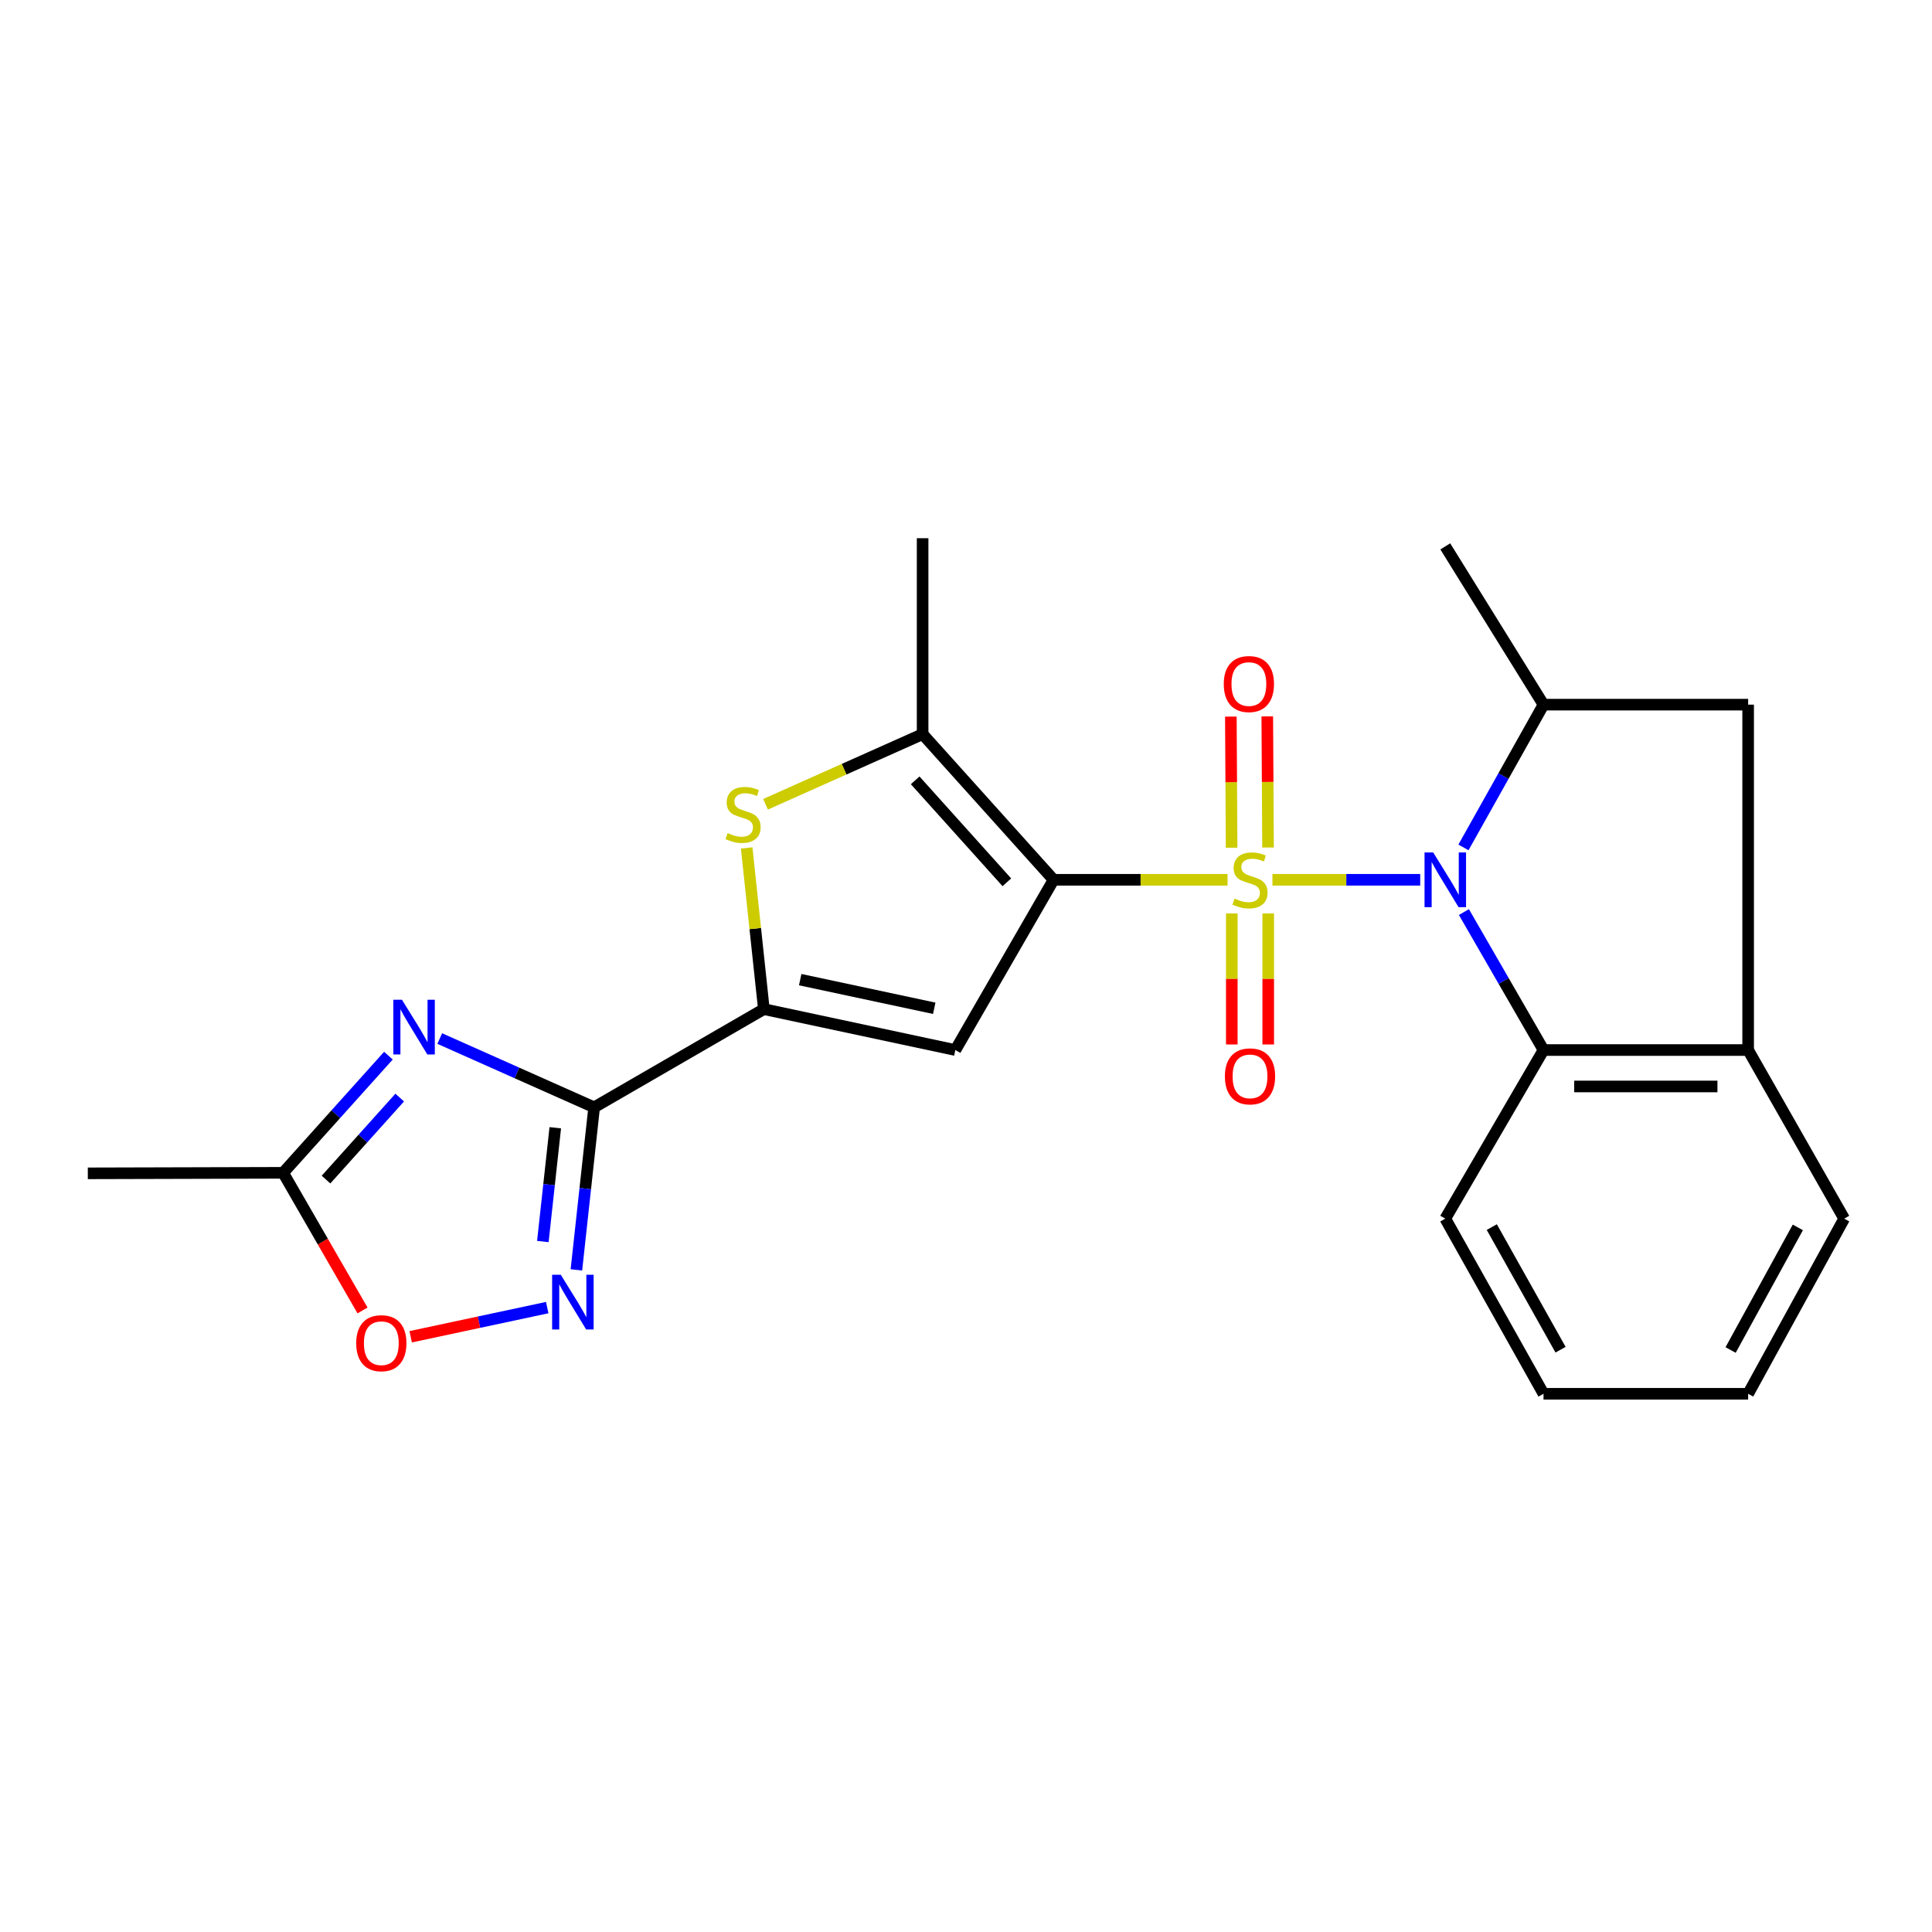 <?xml version='1.0' encoding='iso-8859-1'?>
<svg version='1.1' baseProfile='full'
              xmlns='http://www.w3.org/2000/svg'
                      xmlns:rdkit='http://www.rdkit.org/xml'
                      xmlns:xlink='http://www.w3.org/1999/xlink'
                  xml:space='preserve'
width='1000px' height='1000px' viewBox='0 0 1000 1000'>
<!-- END OF HEADER -->
<rect style='opacity:1.0;fill:#FFFFFF;stroke:none' width='1000' height='1000' x='0' y='0'> </rect>
<path class='bond-0' d='M 635.382,455.38 L 590.357,455.38' style='fill:none;fill-rule:evenodd;stroke:#CCCC00;stroke-width:6px;stroke-linecap:butt;stroke-linejoin:miter;stroke-opacity:1' />
<path class='bond-0' d='M 590.357,455.38 L 545.332,455.38' style='fill:none;fill-rule:evenodd;stroke:#000000;stroke-width:6px;stroke-linecap:butt;stroke-linejoin:miter;stroke-opacity:1' />
<path class='bond-1' d='M 658.611,455.38 L 696.857,455.38' style='fill:none;fill-rule:evenodd;stroke:#CCCC00;stroke-width:6px;stroke-linecap:butt;stroke-linejoin:miter;stroke-opacity:1' />
<path class='bond-1' d='M 696.857,455.38 L 735.103,455.38' style='fill:none;fill-rule:evenodd;stroke:#0000FF;stroke-width:6px;stroke-linecap:butt;stroke-linejoin:miter;stroke-opacity:1' />
<path class='bond-14' d='M 637.578,472.802 L 637.578,506.709' style='fill:none;fill-rule:evenodd;stroke:#CCCC00;stroke-width:6px;stroke-linecap:butt;stroke-linejoin:miter;stroke-opacity:1' />
<path class='bond-14' d='M 637.578,506.709 L 637.578,540.616' style='fill:none;fill-rule:evenodd;stroke:#FF0000;stroke-width:6px;stroke-linecap:butt;stroke-linejoin:miter;stroke-opacity:1' />
<path class='bond-14' d='M 656.431,472.802 L 656.431,506.709' style='fill:none;fill-rule:evenodd;stroke:#CCCC00;stroke-width:6px;stroke-linecap:butt;stroke-linejoin:miter;stroke-opacity:1' />
<path class='bond-14' d='M 656.431,506.709 L 656.431,540.616' style='fill:none;fill-rule:evenodd;stroke:#FF0000;stroke-width:6px;stroke-linecap:butt;stroke-linejoin:miter;stroke-opacity:1' />
<path class='bond-15' d='M 656.335,438.671 L 656.138,404.738' style='fill:none;fill-rule:evenodd;stroke:#CCCC00;stroke-width:6px;stroke-linecap:butt;stroke-linejoin:miter;stroke-opacity:1' />
<path class='bond-15' d='M 656.138,404.738 L 655.942,370.804' style='fill:none;fill-rule:evenodd;stroke:#FF0000;stroke-width:6px;stroke-linecap:butt;stroke-linejoin:miter;stroke-opacity:1' />
<path class='bond-15' d='M 637.481,438.78 L 637.285,404.847' style='fill:none;fill-rule:evenodd;stroke:#CCCC00;stroke-width:6px;stroke-linecap:butt;stroke-linejoin:miter;stroke-opacity:1' />
<path class='bond-15' d='M 637.285,404.847 L 637.089,370.913' style='fill:none;fill-rule:evenodd;stroke:#FF0000;stroke-width:6px;stroke-linecap:butt;stroke-linejoin:miter;stroke-opacity:1' />
<path class='bond-3' d='M 545.332,455.38 L 494.491,543.499' style='fill:none;fill-rule:evenodd;stroke:#000000;stroke-width:6px;stroke-linecap:butt;stroke-linejoin:miter;stroke-opacity:1' />
<path class='bond-6' d='M 545.332,455.38 L 477.543,379.988' style='fill:none;fill-rule:evenodd;stroke:#000000;stroke-width:6px;stroke-linecap:butt;stroke-linejoin:miter;stroke-opacity:1' />
<path class='bond-6' d='M 521.144,456.677 L 473.692,403.902' style='fill:none;fill-rule:evenodd;stroke:#000000;stroke-width:6px;stroke-linecap:butt;stroke-linejoin:miter;stroke-opacity:1' />
<path class='bond-9' d='M 757.478,438.622 L 778.2,401.674' style='fill:none;fill-rule:evenodd;stroke:#0000FF;stroke-width:6px;stroke-linecap:butt;stroke-linejoin:miter;stroke-opacity:1' />
<path class='bond-9' d='M 778.2,401.674 L 798.921,364.727' style='fill:none;fill-rule:evenodd;stroke:#000000;stroke-width:6px;stroke-linecap:butt;stroke-linejoin:miter;stroke-opacity:1' />
<path class='bond-10' d='M 757.717,472.084 L 778.319,507.791' style='fill:none;fill-rule:evenodd;stroke:#0000FF;stroke-width:6px;stroke-linecap:butt;stroke-linejoin:miter;stroke-opacity:1' />
<path class='bond-10' d='M 778.319,507.791 L 798.921,543.499' style='fill:none;fill-rule:evenodd;stroke:#000000;stroke-width:6px;stroke-linecap:butt;stroke-linejoin:miter;stroke-opacity:1' />
<path class='bond-2' d='M 307.528,573.151 L 395.374,522.32' style='fill:none;fill-rule:evenodd;stroke:#000000;stroke-width:6px;stroke-linecap:butt;stroke-linejoin:miter;stroke-opacity:1' />
<path class='bond-5' d='M 307.528,573.151 L 267.568,555.352' style='fill:none;fill-rule:evenodd;stroke:#000000;stroke-width:6px;stroke-linecap:butt;stroke-linejoin:miter;stroke-opacity:1' />
<path class='bond-5' d='M 267.568,555.352 L 227.609,537.552' style='fill:none;fill-rule:evenodd;stroke:#0000FF;stroke-width:6px;stroke-linecap:butt;stroke-linejoin:miter;stroke-opacity:1' />
<path class='bond-8' d='M 307.528,573.151 L 302.935,615.215' style='fill:none;fill-rule:evenodd;stroke:#000000;stroke-width:6px;stroke-linecap:butt;stroke-linejoin:miter;stroke-opacity:1' />
<path class='bond-8' d='M 302.935,615.215 L 298.342,657.28' style='fill:none;fill-rule:evenodd;stroke:#0000FF;stroke-width:6px;stroke-linecap:butt;stroke-linejoin:miter;stroke-opacity:1' />
<path class='bond-8' d='M 287.408,583.724 L 284.193,613.169' style='fill:none;fill-rule:evenodd;stroke:#000000;stroke-width:6px;stroke-linecap:butt;stroke-linejoin:miter;stroke-opacity:1' />
<path class='bond-8' d='M 284.193,613.169 L 280.978,642.614' style='fill:none;fill-rule:evenodd;stroke:#0000FF;stroke-width:6px;stroke-linecap:butt;stroke-linejoin:miter;stroke-opacity:1' />
<path class='bond-4' d='M 494.491,543.499 L 395.374,522.32' style='fill:none;fill-rule:evenodd;stroke:#000000;stroke-width:6px;stroke-linecap:butt;stroke-linejoin:miter;stroke-opacity:1' />
<path class='bond-4' d='M 483.563,521.885 L 414.181,507.06' style='fill:none;fill-rule:evenodd;stroke:#000000;stroke-width:6px;stroke-linecap:butt;stroke-linejoin:miter;stroke-opacity:1' />
<path class='bond-25' d='M 395.374,522.32 L 390.924,480.611' style='fill:none;fill-rule:evenodd;stroke:#000000;stroke-width:6px;stroke-linecap:butt;stroke-linejoin:miter;stroke-opacity:1' />
<path class='bond-25' d='M 390.924,480.611 L 386.475,438.901' style='fill:none;fill-rule:evenodd;stroke:#CCCC00;stroke-width:6px;stroke-linecap:butt;stroke-linejoin:miter;stroke-opacity:1' />
<path class='bond-11' d='M 201.044,546.404 L 173.797,576.725' style='fill:none;fill-rule:evenodd;stroke:#0000FF;stroke-width:6px;stroke-linecap:butt;stroke-linejoin:miter;stroke-opacity:1' />
<path class='bond-11' d='M 173.797,576.725 L 146.551,607.046' style='fill:none;fill-rule:evenodd;stroke:#000000;stroke-width:6px;stroke-linecap:butt;stroke-linejoin:miter;stroke-opacity:1' />
<path class='bond-11' d='M 206.893,568.102 L 187.821,589.326' style='fill:none;fill-rule:evenodd;stroke:#0000FF;stroke-width:6px;stroke-linecap:butt;stroke-linejoin:miter;stroke-opacity:1' />
<path class='bond-11' d='M 187.821,589.326 L 168.748,610.551' style='fill:none;fill-rule:evenodd;stroke:#000000;stroke-width:6px;stroke-linecap:butt;stroke-linejoin:miter;stroke-opacity:1' />
<path class='bond-7' d='M 477.543,379.988 L 436.892,398.141' style='fill:none;fill-rule:evenodd;stroke:#000000;stroke-width:6px;stroke-linecap:butt;stroke-linejoin:miter;stroke-opacity:1' />
<path class='bond-7' d='M 436.892,398.141 L 396.241,416.295' style='fill:none;fill-rule:evenodd;stroke:#CCCC00;stroke-width:6px;stroke-linecap:butt;stroke-linejoin:miter;stroke-opacity:1' />
<path class='bond-17' d='M 477.543,379.988 L 477.543,278.577' style='fill:none;fill-rule:evenodd;stroke:#000000;stroke-width:6px;stroke-linecap:butt;stroke-linejoin:miter;stroke-opacity:1' />
<path class='bond-12' d='M 283.245,676.811 L 247.906,684.359' style='fill:none;fill-rule:evenodd;stroke:#0000FF;stroke-width:6px;stroke-linecap:butt;stroke-linejoin:miter;stroke-opacity:1' />
<path class='bond-12' d='M 247.906,684.359 L 212.566,691.908' style='fill:none;fill-rule:evenodd;stroke:#FF0000;stroke-width:6px;stroke-linecap:butt;stroke-linejoin:miter;stroke-opacity:1' />
<path class='bond-16' d='M 798.921,364.727 L 904.835,364.727' style='fill:none;fill-rule:evenodd;stroke:#000000;stroke-width:6px;stroke-linecap:butt;stroke-linejoin:miter;stroke-opacity:1' />
<path class='bond-18' d='M 798.921,364.727 L 748.08,282.809' style='fill:none;fill-rule:evenodd;stroke:#000000;stroke-width:6px;stroke-linecap:butt;stroke-linejoin:miter;stroke-opacity:1' />
<path class='bond-13' d='M 798.921,543.499 L 904.835,543.499' style='fill:none;fill-rule:evenodd;stroke:#000000;stroke-width:6px;stroke-linecap:butt;stroke-linejoin:miter;stroke-opacity:1' />
<path class='bond-13' d='M 814.808,562.352 L 888.948,562.352' style='fill:none;fill-rule:evenodd;stroke:#000000;stroke-width:6px;stroke-linecap:butt;stroke-linejoin:miter;stroke-opacity:1' />
<path class='bond-19' d='M 798.921,543.499 L 748.08,630.769' style='fill:none;fill-rule:evenodd;stroke:#000000;stroke-width:6px;stroke-linecap:butt;stroke-linejoin:miter;stroke-opacity:1' />
<path class='bond-21' d='M 146.551,607.046 L 45.455,607.318' style='fill:none;fill-rule:evenodd;stroke:#000000;stroke-width:6px;stroke-linecap:butt;stroke-linejoin:miter;stroke-opacity:1' />
<path class='bond-27' d='M 146.551,607.046 L 167.098,642.668' style='fill:none;fill-rule:evenodd;stroke:#000000;stroke-width:6px;stroke-linecap:butt;stroke-linejoin:miter;stroke-opacity:1' />
<path class='bond-27' d='M 167.098,642.668 L 187.645,678.291' style='fill:none;fill-rule:evenodd;stroke:#FF0000;stroke-width:6px;stroke-linecap:butt;stroke-linejoin:miter;stroke-opacity:1' />
<path class='bond-20' d='M 904.835,543.499 L 954.545,630.769' style='fill:none;fill-rule:evenodd;stroke:#000000;stroke-width:6px;stroke-linecap:butt;stroke-linejoin:miter;stroke-opacity:1' />
<path class='bond-24' d='M 904.835,543.499 L 904.835,364.727' style='fill:none;fill-rule:evenodd;stroke:#000000;stroke-width:6px;stroke-linecap:butt;stroke-linejoin:miter;stroke-opacity:1' />
<path class='bond-22' d='M 748.08,630.769 L 798.921,721.423' style='fill:none;fill-rule:evenodd;stroke:#000000;stroke-width:6px;stroke-linecap:butt;stroke-linejoin:miter;stroke-opacity:1' />
<path class='bond-22' d='M 772.15,635.145 L 807.739,698.603' style='fill:none;fill-rule:evenodd;stroke:#000000;stroke-width:6px;stroke-linecap:butt;stroke-linejoin:miter;stroke-opacity:1' />
<path class='bond-26' d='M 954.545,630.769 L 904.835,721.423' style='fill:none;fill-rule:evenodd;stroke:#000000;stroke-width:6px;stroke-linecap:butt;stroke-linejoin:miter;stroke-opacity:1' />
<path class='bond-26' d='M 930.558,635.303 L 895.761,698.76' style='fill:none;fill-rule:evenodd;stroke:#000000;stroke-width:6px;stroke-linecap:butt;stroke-linejoin:miter;stroke-opacity:1' />
<path class='bond-23' d='M 798.921,721.423 L 904.835,721.423' style='fill:none;fill-rule:evenodd;stroke:#000000;stroke-width:6px;stroke-linecap:butt;stroke-linejoin:miter;stroke-opacity:1' />
<path  class='atom-0' d='M 639.004 465.1
Q 639.324 465.22, 640.644 465.78
Q 641.964 466.34, 643.404 466.7
Q 644.884 467.02, 646.324 467.02
Q 649.004 467.02, 650.564 465.74
Q 652.124 464.42, 652.124 462.14
Q 652.124 460.58, 651.324 459.62
Q 650.564 458.66, 649.364 458.14
Q 648.164 457.62, 646.164 457.02
Q 643.644 456.26, 642.124 455.54
Q 640.644 454.82, 639.564 453.3
Q 638.524 451.78, 638.524 449.22
Q 638.524 445.66, 640.924 443.46
Q 643.364 441.26, 648.164 441.26
Q 651.444 441.26, 655.164 442.82
L 654.244 445.9
Q 650.844 444.5, 648.284 444.5
Q 645.524 444.5, 644.004 445.66
Q 642.484 446.78, 642.524 448.74
Q 642.524 450.26, 643.284 451.18
Q 644.084 452.1, 645.204 452.62
Q 646.364 453.14, 648.284 453.74
Q 650.844 454.54, 652.364 455.34
Q 653.884 456.14, 654.964 457.78
Q 656.084 459.38, 656.084 462.14
Q 656.084 466.06, 653.444 468.18
Q 650.844 470.26, 646.484 470.26
Q 643.964 470.26, 642.044 469.7
Q 640.164 469.18, 637.924 468.26
L 639.004 465.1
' fill='#CCCC00'/>
<path  class='atom-2' d='M 741.82 441.22
L 751.1 456.22
Q 752.02 457.7, 753.5 460.38
Q 754.98 463.06, 755.06 463.22
L 755.06 441.22
L 758.82 441.22
L 758.82 469.54
L 754.94 469.54
L 744.98 453.14
Q 743.82 451.22, 742.58 449.02
Q 741.38 446.82, 741.02 446.14
L 741.02 469.54
L 737.34 469.54
L 737.34 441.22
L 741.82 441.22
' fill='#0000FF'/>
<path  class='atom-6' d='M 208.058 517.472
L 217.338 532.472
Q 218.258 533.952, 219.738 536.632
Q 221.218 539.312, 221.298 539.472
L 221.298 517.472
L 225.058 517.472
L 225.058 545.792
L 221.178 545.792
L 211.218 529.392
Q 210.058 527.472, 208.818 525.272
Q 207.618 523.072, 207.258 522.392
L 207.258 545.792
L 203.578 545.792
L 203.578 517.472
L 208.058 517.472
' fill='#0000FF'/>
<path  class='atom-8' d='M 376.617 431.206
Q 376.937 431.326, 378.257 431.886
Q 379.577 432.446, 381.017 432.806
Q 382.497 433.126, 383.937 433.126
Q 386.617 433.126, 388.177 431.846
Q 389.737 430.526, 389.737 428.246
Q 389.737 426.686, 388.937 425.726
Q 388.177 424.766, 386.977 424.246
Q 385.777 423.726, 383.777 423.126
Q 381.257 422.366, 379.737 421.646
Q 378.257 420.926, 377.177 419.406
Q 376.137 417.886, 376.137 415.326
Q 376.137 411.766, 378.537 409.566
Q 380.977 407.366, 385.777 407.366
Q 389.057 407.366, 392.777 408.926
L 391.857 412.006
Q 388.457 410.606, 385.897 410.606
Q 383.137 410.606, 381.617 411.766
Q 380.097 412.886, 380.137 414.846
Q 380.137 416.366, 380.897 417.286
Q 381.697 418.206, 382.817 418.726
Q 383.977 419.246, 385.897 419.846
Q 388.457 420.646, 389.977 421.446
Q 391.497 422.246, 392.577 423.886
Q 393.697 425.486, 393.697 428.246
Q 393.697 432.166, 391.057 434.286
Q 388.457 436.366, 384.097 436.366
Q 381.577 436.366, 379.657 435.806
Q 377.777 435.286, 375.537 434.366
L 376.617 431.206
' fill='#CCCC00'/>
<path  class='atom-9' d='M 290.259 659.815
L 299.539 674.815
Q 300.459 676.295, 301.939 678.975
Q 303.419 681.655, 303.499 681.815
L 303.499 659.815
L 307.259 659.815
L 307.259 688.135
L 303.379 688.135
L 293.419 671.735
Q 292.259 669.815, 291.019 667.615
Q 289.819 665.415, 289.459 664.735
L 289.459 688.135
L 285.779 688.135
L 285.779 659.815
L 290.259 659.815
' fill='#0000FF'/>
<path  class='atom-13' d='M 184.371 695.234
Q 184.371 688.434, 187.731 684.634
Q 191.091 680.834, 197.371 680.834
Q 203.651 680.834, 207.011 684.634
Q 210.371 688.434, 210.371 695.234
Q 210.371 702.114, 206.971 706.034
Q 203.571 709.914, 197.371 709.914
Q 191.131 709.914, 187.731 706.034
Q 184.371 702.154, 184.371 695.234
M 197.371 706.714
Q 201.691 706.714, 204.011 703.834
Q 206.371 700.914, 206.371 695.234
Q 206.371 689.674, 204.011 686.874
Q 201.691 684.034, 197.371 684.034
Q 193.051 684.034, 190.691 686.834
Q 188.371 689.634, 188.371 695.234
Q 188.371 700.954, 190.691 703.834
Q 193.051 706.714, 197.371 706.714
' fill='#FF0000'/>
<path  class='atom-15' d='M 634.004 557.122
Q 634.004 550.322, 637.364 546.522
Q 640.724 542.722, 647.004 542.722
Q 653.284 542.722, 656.644 546.522
Q 660.004 550.322, 660.004 557.122
Q 660.004 564.002, 656.604 567.922
Q 653.204 571.802, 647.004 571.802
Q 640.764 571.802, 637.364 567.922
Q 634.004 564.042, 634.004 557.122
M 647.004 568.602
Q 651.324 568.602, 653.644 565.722
Q 656.004 562.802, 656.004 557.122
Q 656.004 551.562, 653.644 548.762
Q 651.324 545.922, 647.004 545.922
Q 642.684 545.922, 640.324 548.722
Q 638.004 551.522, 638.004 557.122
Q 638.004 562.842, 640.324 565.722
Q 642.684 568.602, 647.004 568.602
' fill='#FF0000'/>
<path  class='atom-16' d='M 633.418 354.06
Q 633.418 347.26, 636.778 343.46
Q 640.138 339.66, 646.418 339.66
Q 652.698 339.66, 656.058 343.46
Q 659.418 347.26, 659.418 354.06
Q 659.418 360.94, 656.018 364.86
Q 652.618 368.74, 646.418 368.74
Q 640.178 368.74, 636.778 364.86
Q 633.418 360.98, 633.418 354.06
M 646.418 365.54
Q 650.738 365.54, 653.058 362.66
Q 655.418 359.74, 655.418 354.06
Q 655.418 348.5, 653.058 345.7
Q 650.738 342.86, 646.418 342.86
Q 642.098 342.86, 639.738 345.66
Q 637.418 348.46, 637.418 354.06
Q 637.418 359.78, 639.738 362.66
Q 642.098 365.54, 646.418 365.54
' fill='#FF0000'/>
</svg>
